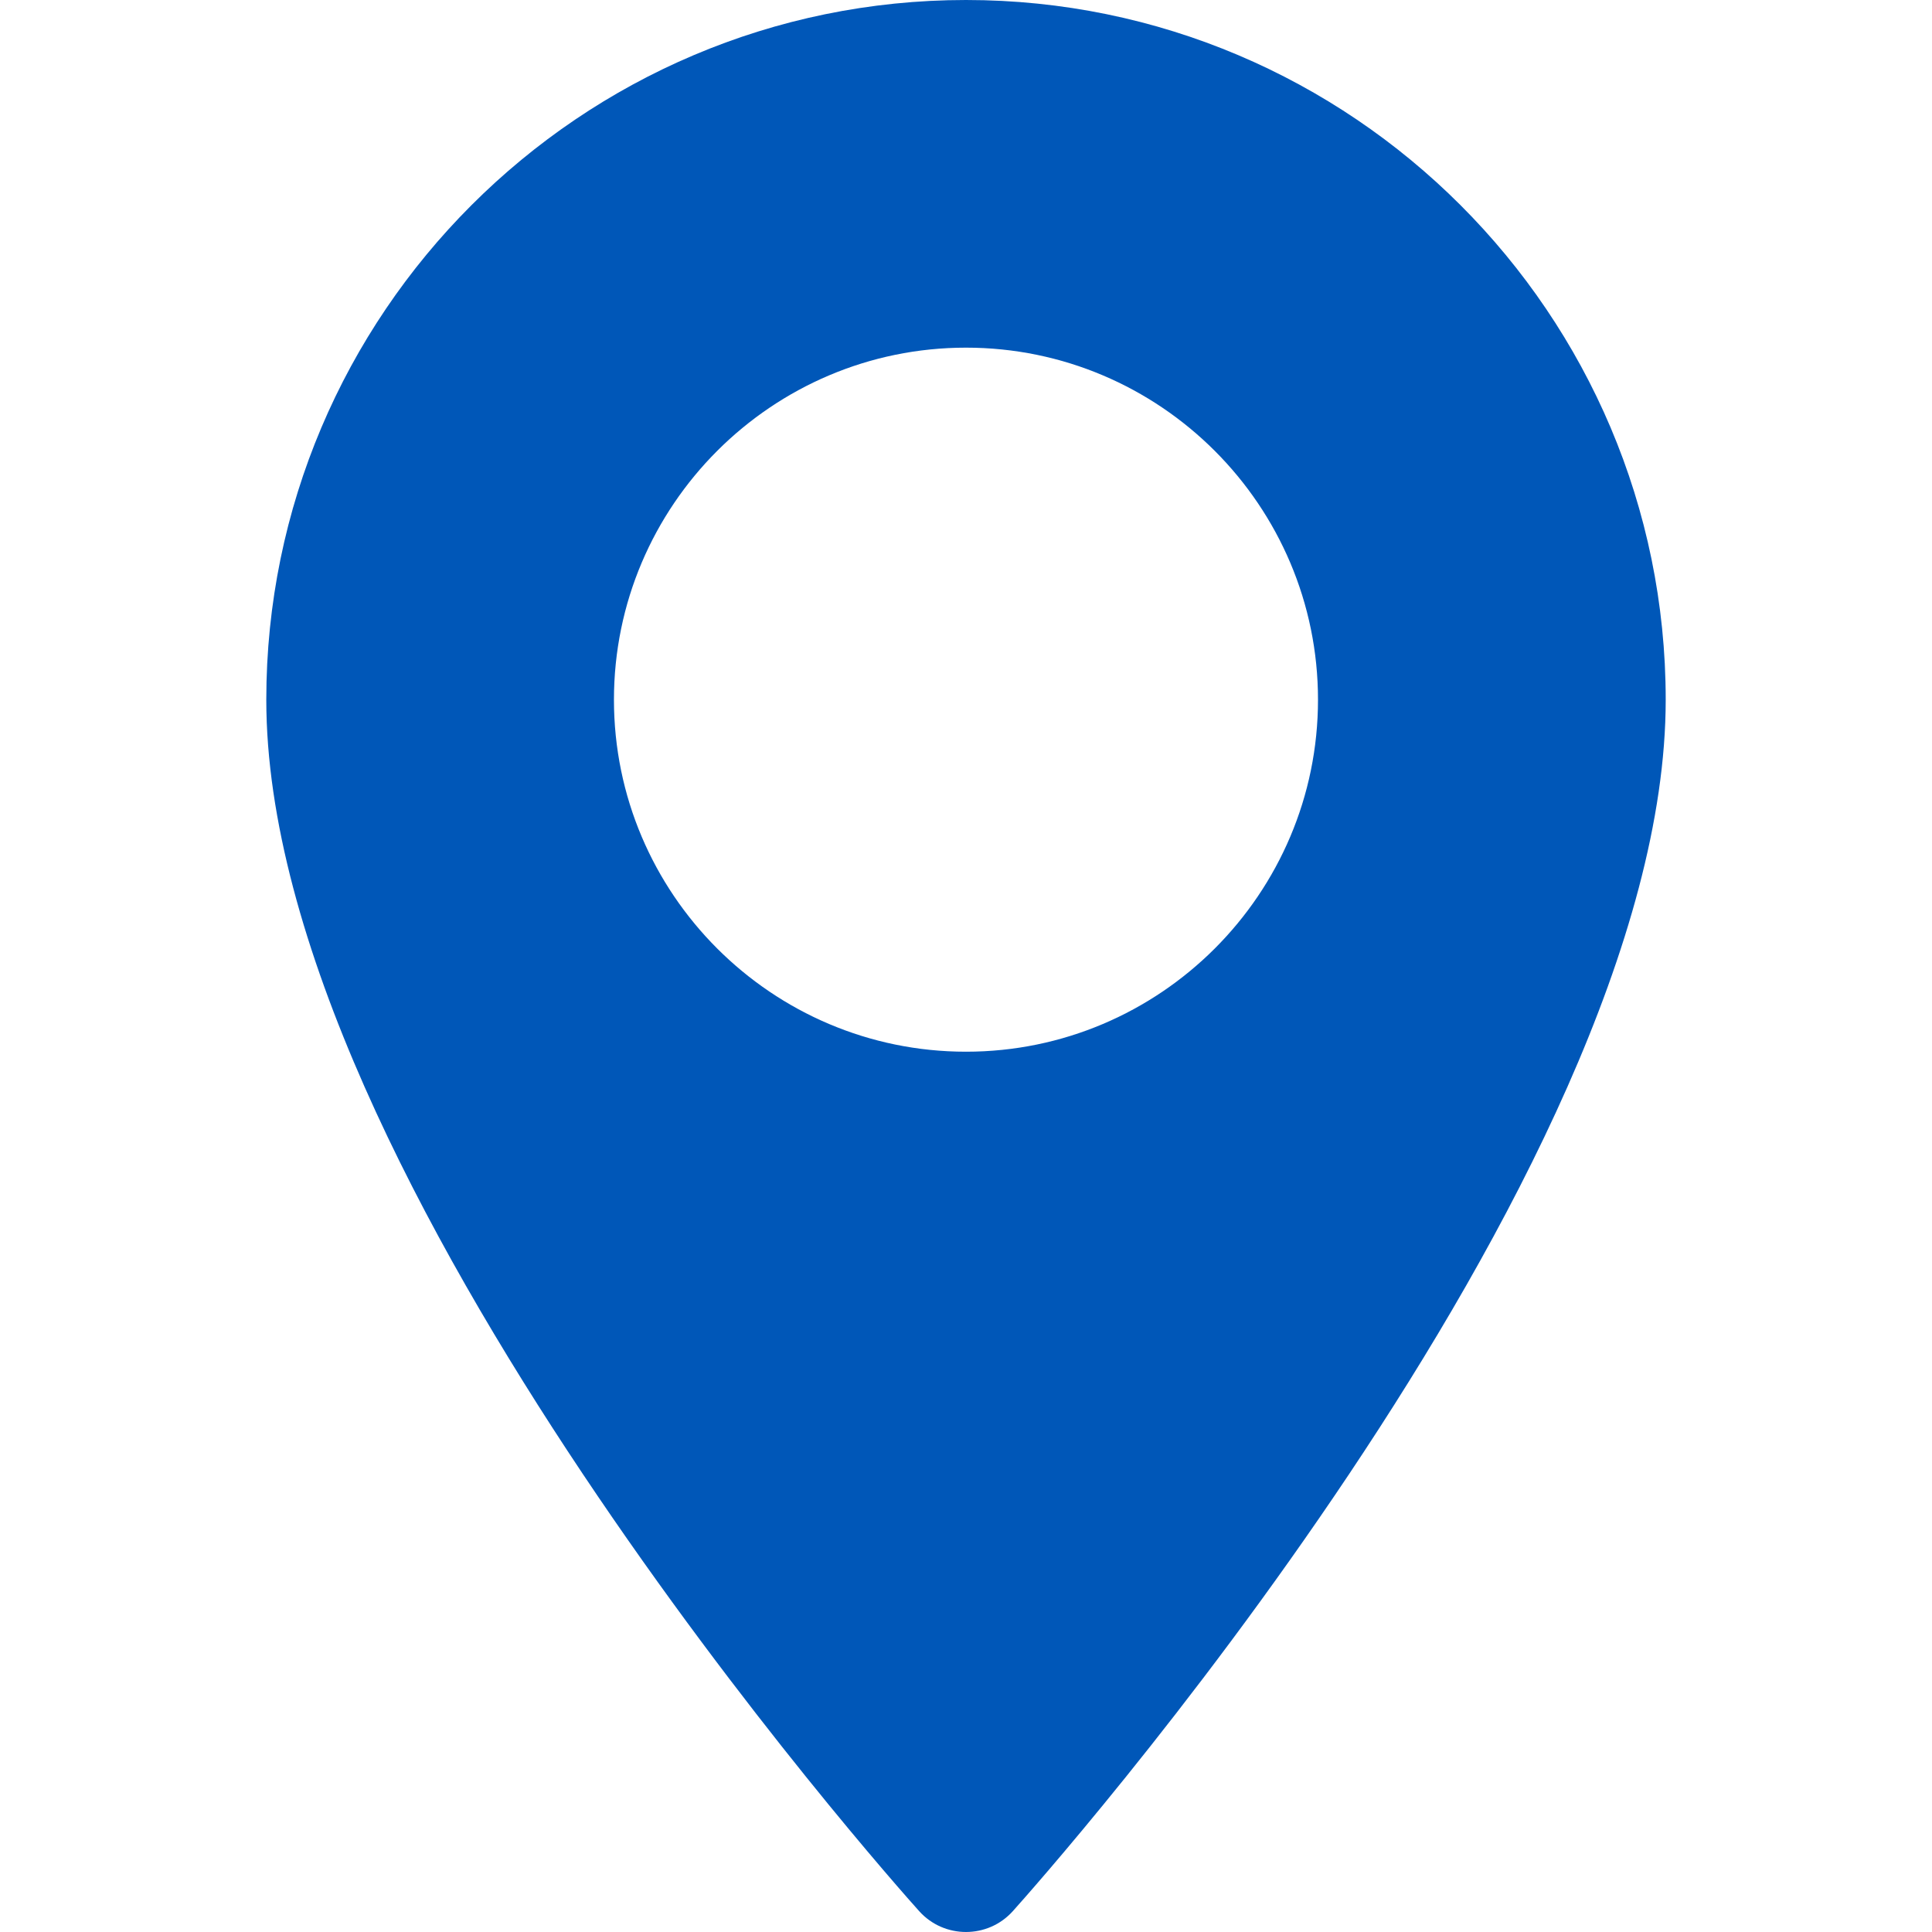 <svg width="36" height="36" viewBox="0 0 36 36" fill="none" xmlns="http://www.w3.org/2000/svg">
<path d="M18 0C10.811 0 4.962 5.849 4.962 13.038C4.962 21.96 16.63 35.057 17.127 35.611C17.593 36.13 18.408 36.129 18.873 35.611C19.37 35.057 31.038 21.96 31.038 13.038C31.038 5.849 25.189 0 18 0ZM18 19.597C14.383 19.597 11.44 16.655 11.44 13.038C11.44 9.421 14.383 6.478 18 6.478C21.617 6.478 24.559 9.421 24.559 13.038C24.559 16.655 21.617 19.597 18 19.597Z" fill="#0057B8"/>
</svg>

